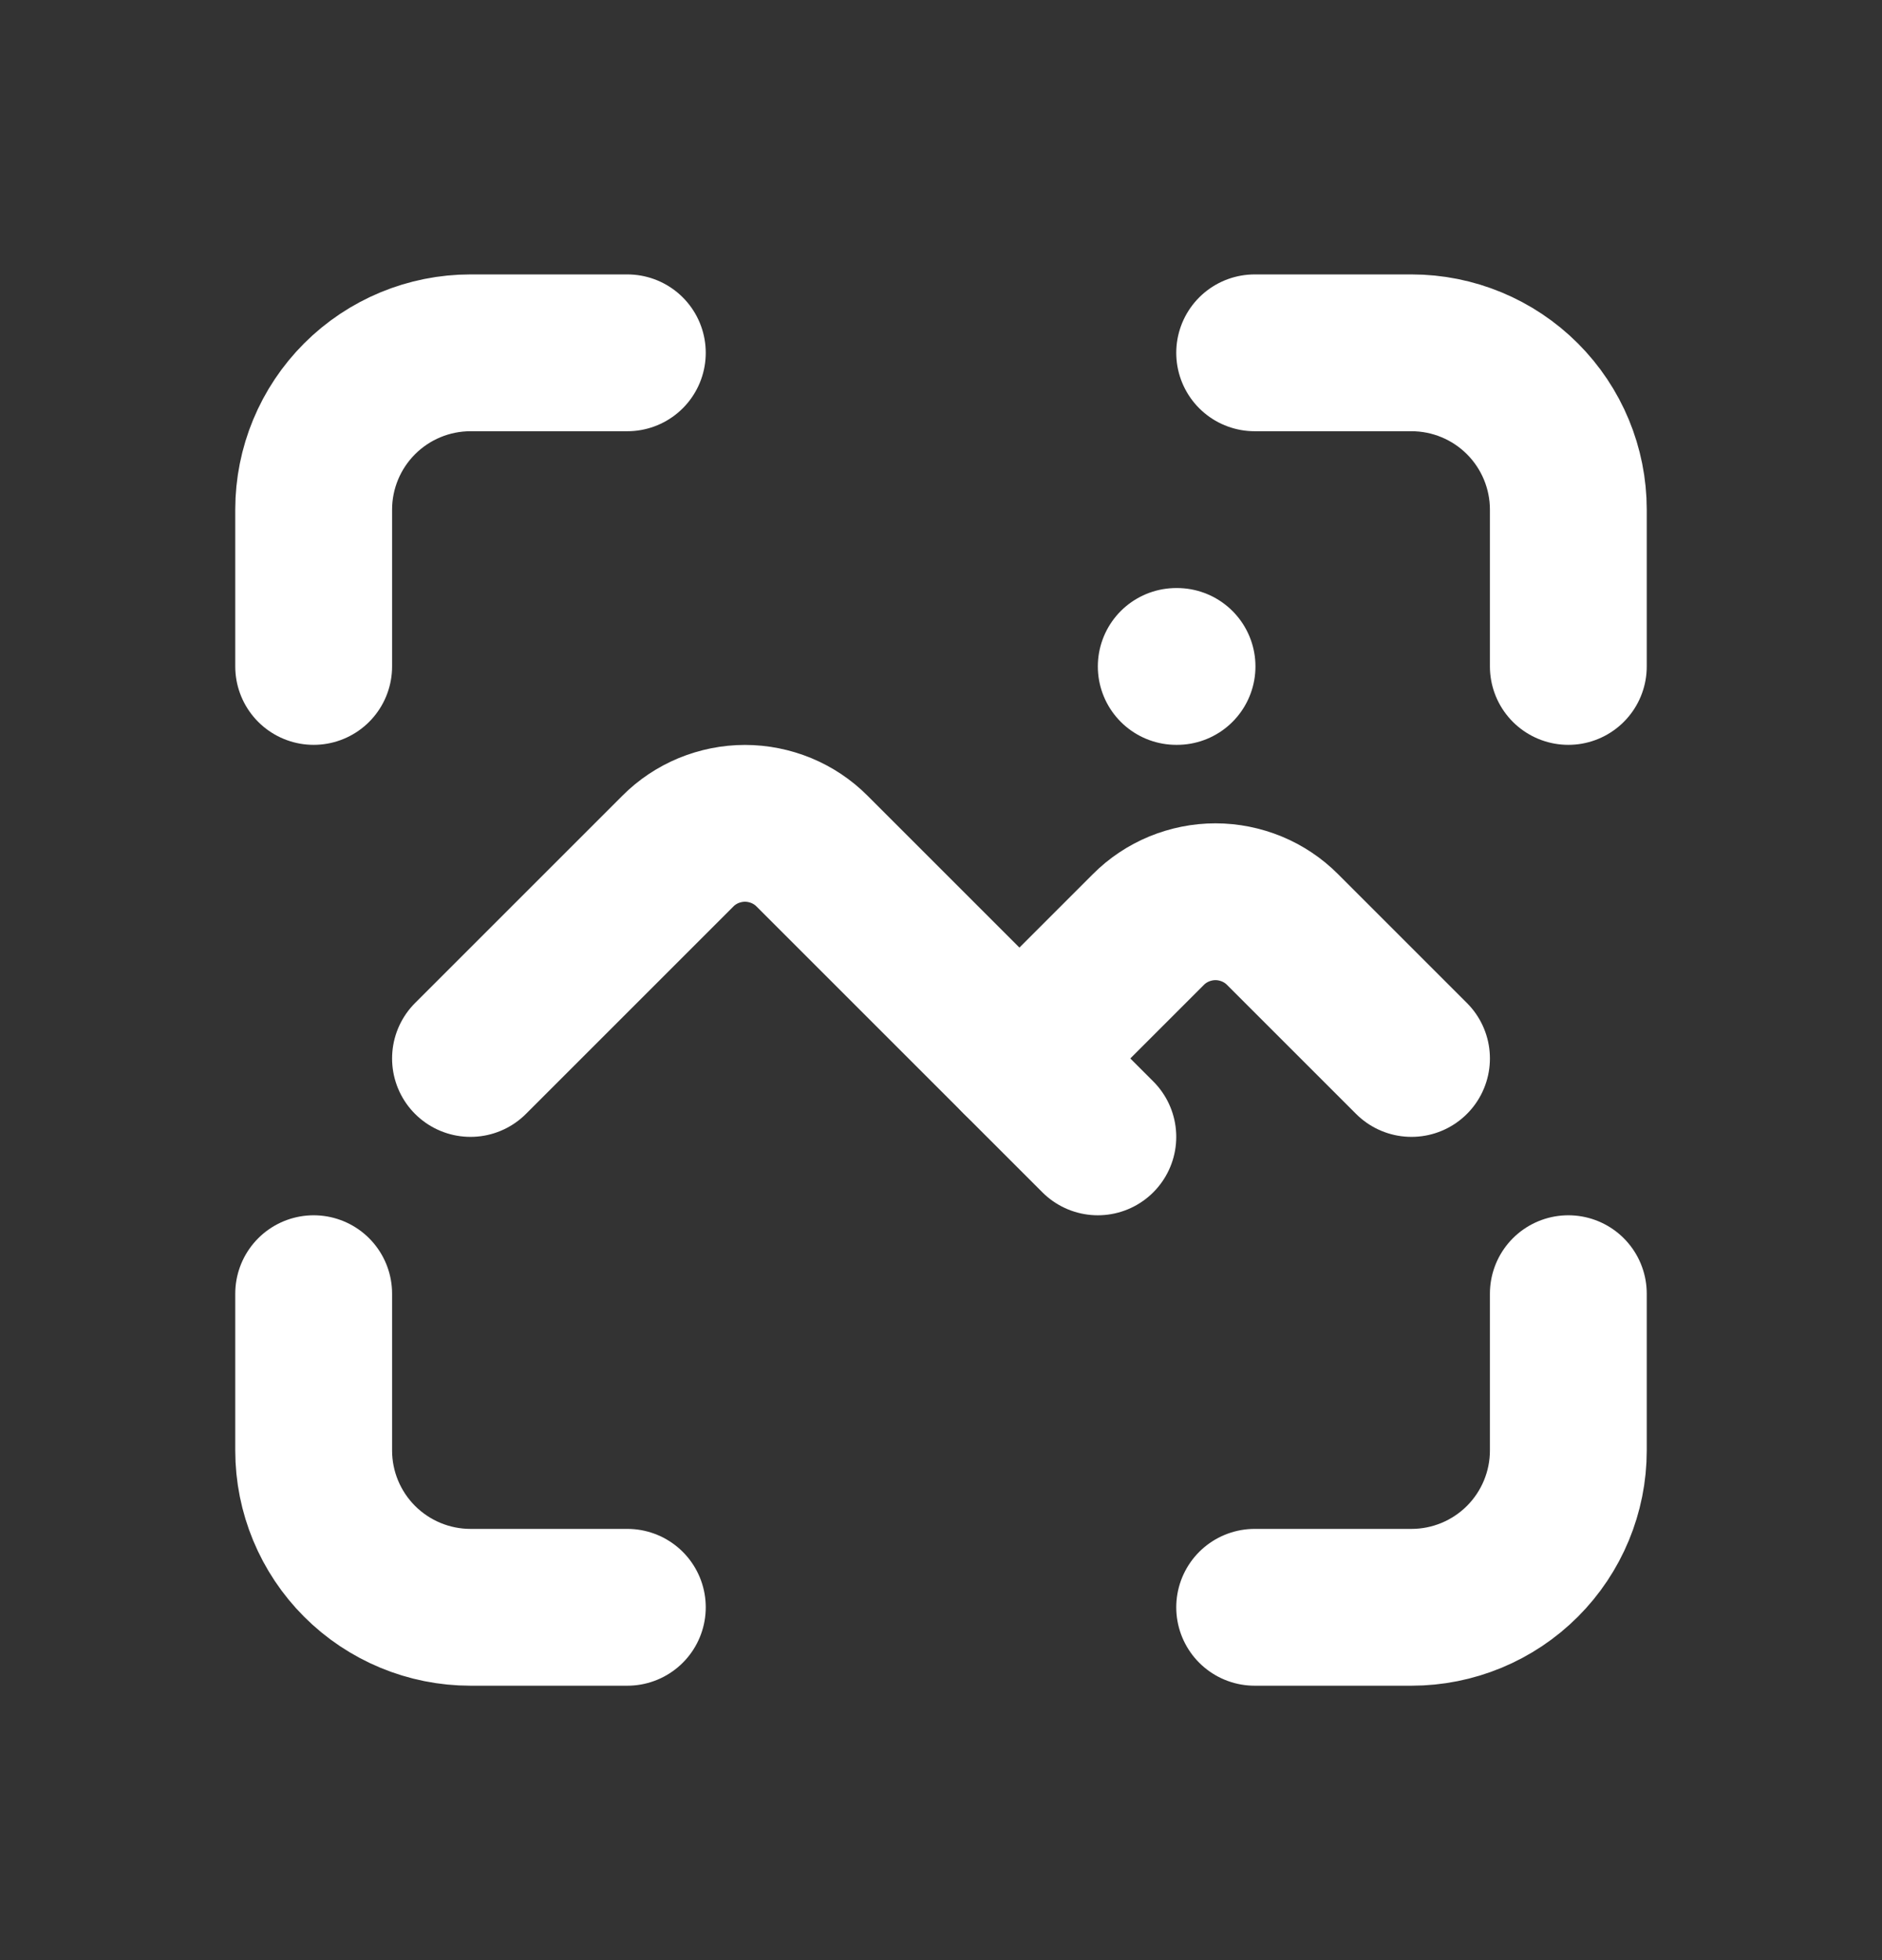 <svg width="24" height="25" viewBox="0 0 24 25" fill="none" xmlns="http://www.w3.org/2000/svg">
<rect x="0" y="0" width="24" height="25" fill="#333333" stroke="none"/>
<path d="M15 8.5H15.01M6 13.5L8.644 10.856C8.756 10.743 8.89 10.654 9.037 10.593C9.184 10.533 9.341 10.501 9.5 10.501C9.659 10.501 9.816 10.533 9.963 10.593C10.11 10.654 10.244 10.743 10.356 10.856L14 14.5" stroke="white" stroke-width="2" stroke-linecap="round" stroke-linejoin="round"/>
<path d="M13 13.5L14.644 11.856C14.756 11.743 14.89 11.654 15.037 11.593C15.184 11.533 15.341 11.501 15.5 11.501C15.659 11.501 15.816 11.533 15.963 11.593C16.11 11.654 16.244 11.743 16.356 11.856L18 13.5M4 8.5V6.5C4 5.97 4.211 5.461 4.586 5.086C4.961 4.711 5.47 4.5 6 4.5H8M4 16.5V18.5C4 19.03 4.211 19.539 4.586 19.914C4.961 20.289 5.47 20.5 6 20.5H8M16 4.5H18C18.53 4.5 19.039 4.711 19.414 5.086C19.789 5.461 20 5.97 20 6.5V8.5M16 20.5H18C18.53 20.5 19.039 20.289 19.414 19.914C19.789 19.539 20 19.03 20 18.5V16.5" stroke="white" stroke-width="2" stroke-linecap="round" stroke-linejoin="round"/>
</svg>
